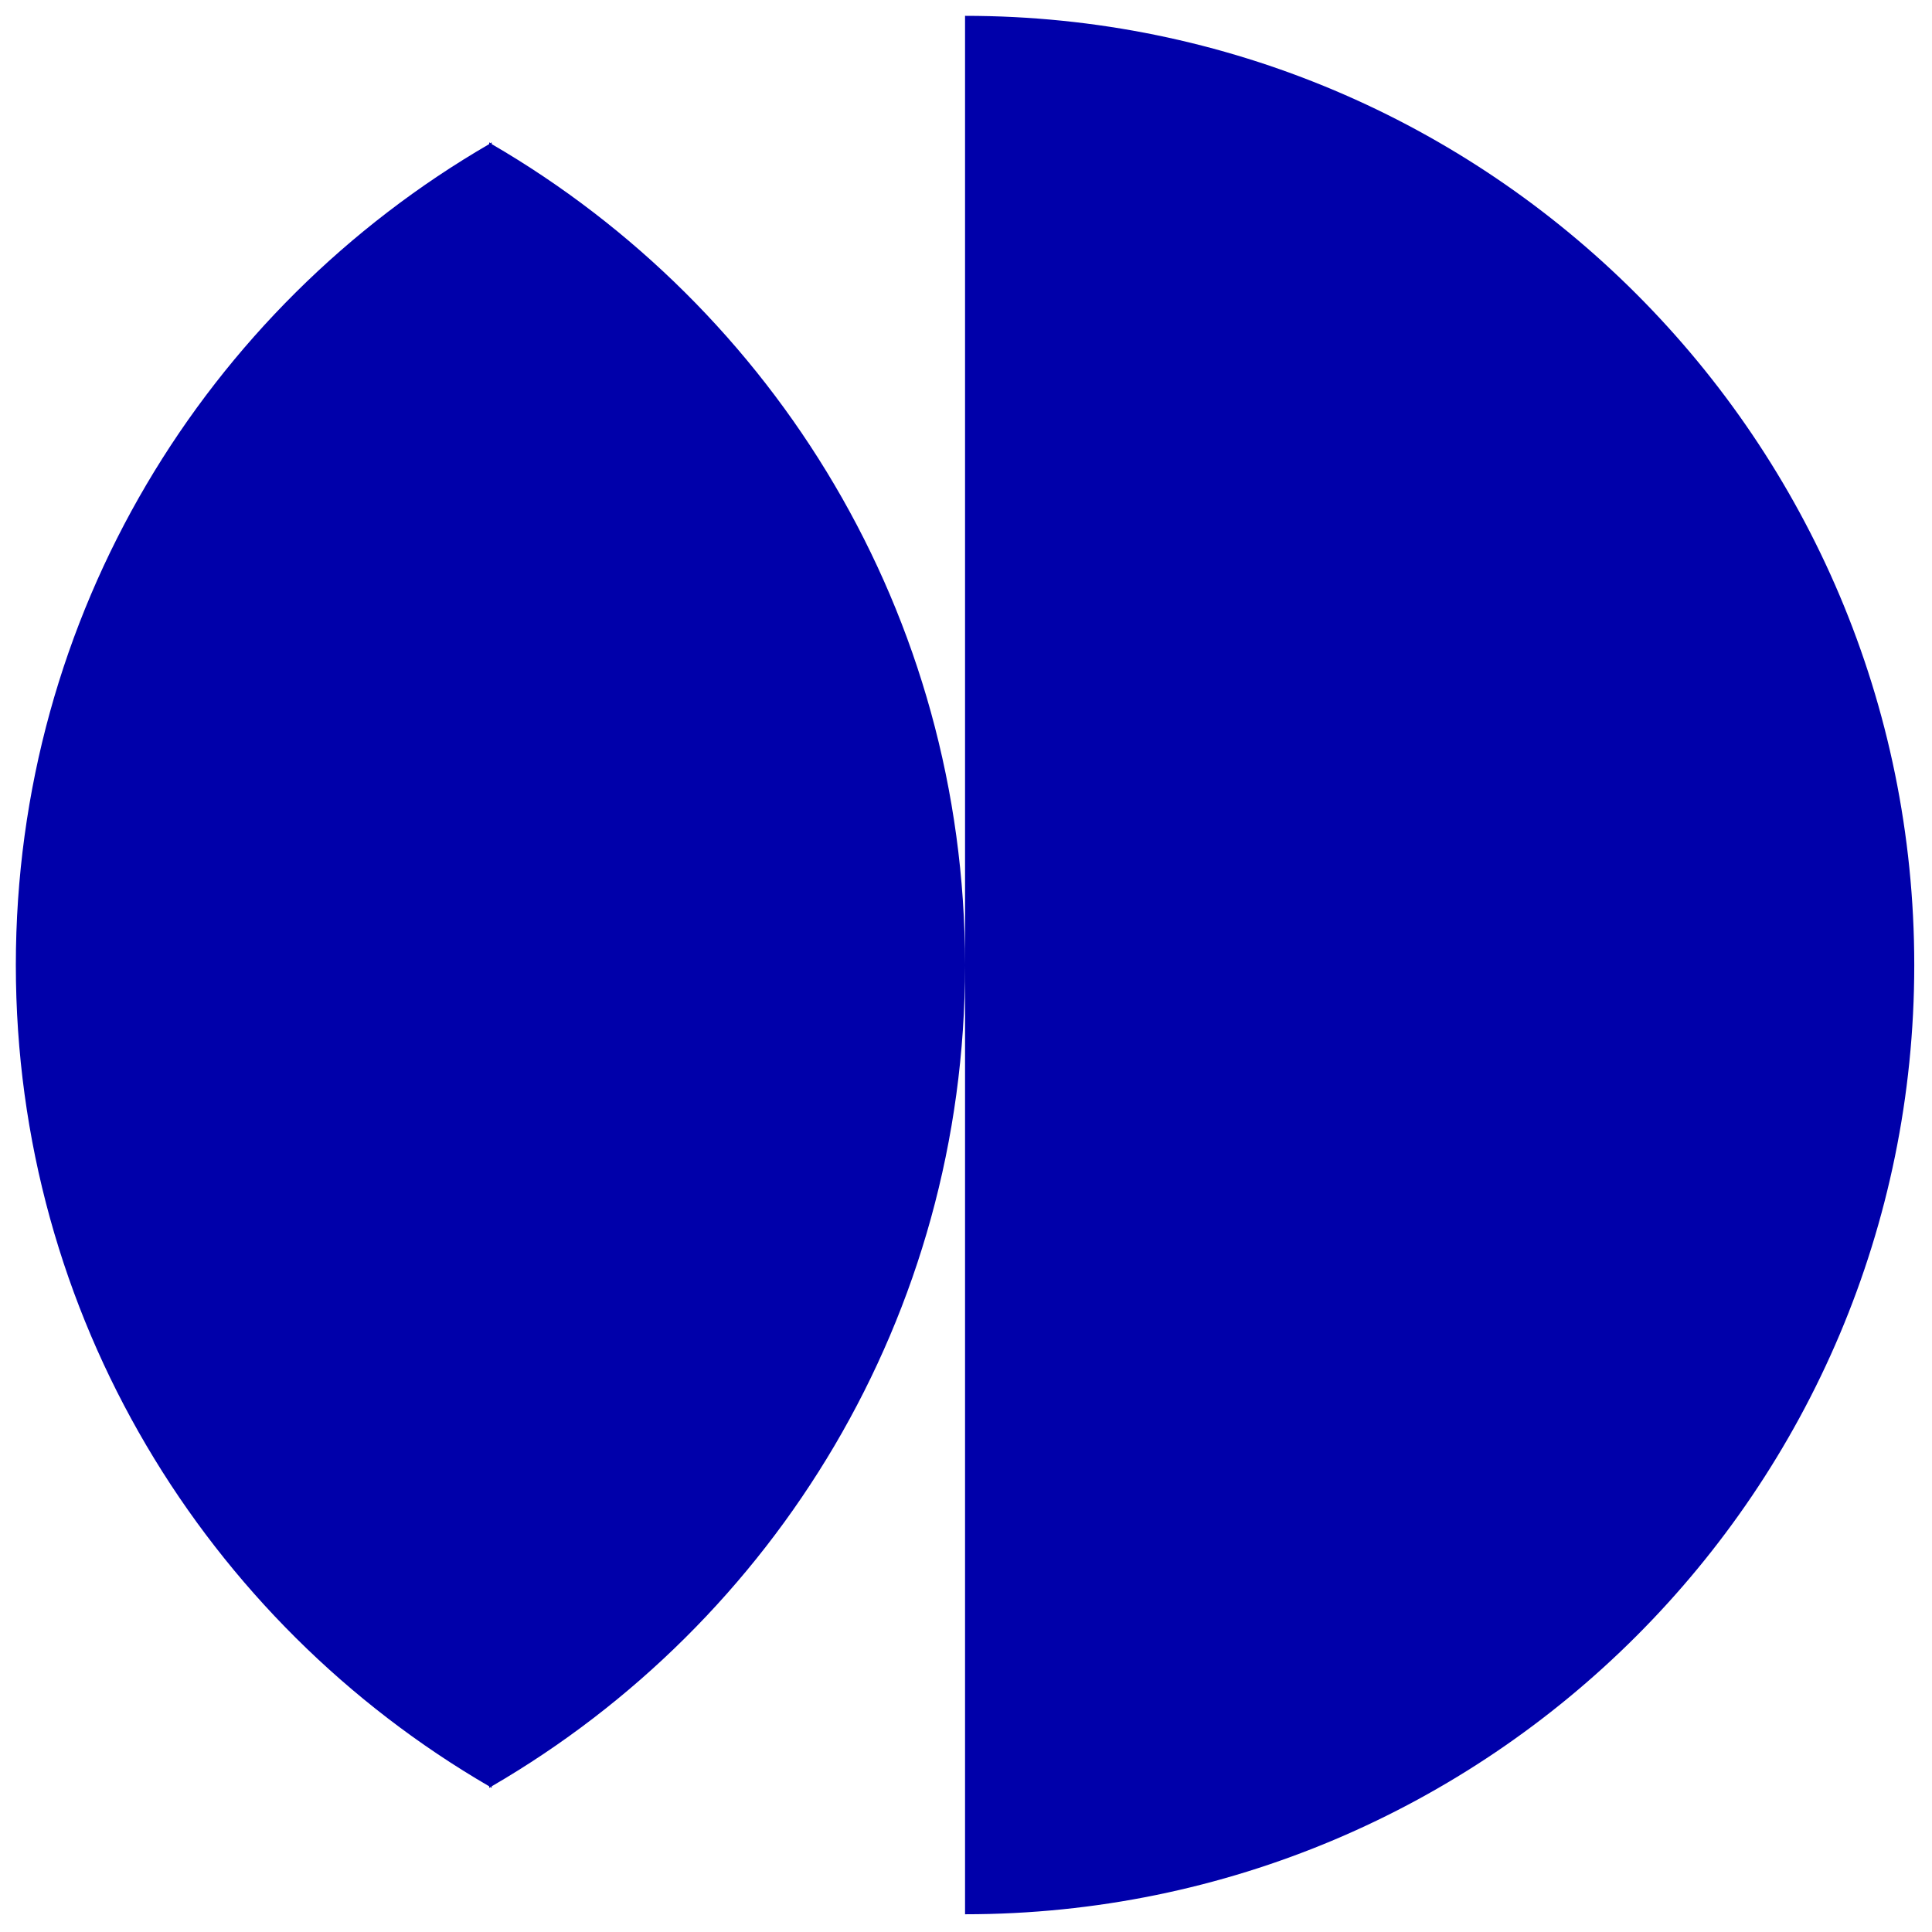 <?xml version="1.0" encoding="UTF-8"?><svg id="Calque_1" xmlns="http://www.w3.org/2000/svg" viewBox="0 0 122 122"><defs><style>.cls-1{fill:#00a;}</style></defs><g id="b"><g id="c"><path class="cls-1" d="M60.94,120.88V1c33.11,0,59.94,26.84,59.94,59.94s-26.84,59.94-59.94,59.94M30.89,9.1v-.11s.06.04.08.05c.03-.02.05-.04.08-.05v.11c17.86,10.38,29.89,29.7,29.89,51.85s-12.02,41.47-29.89,51.85v.1s-.06-.04-.08-.05c-.03.02-.06.04-.08.05v-.1C13.02,102.41,1,83.09,1,60.94S13.02,19.47,30.89,9.1"/></g></g></svg>
